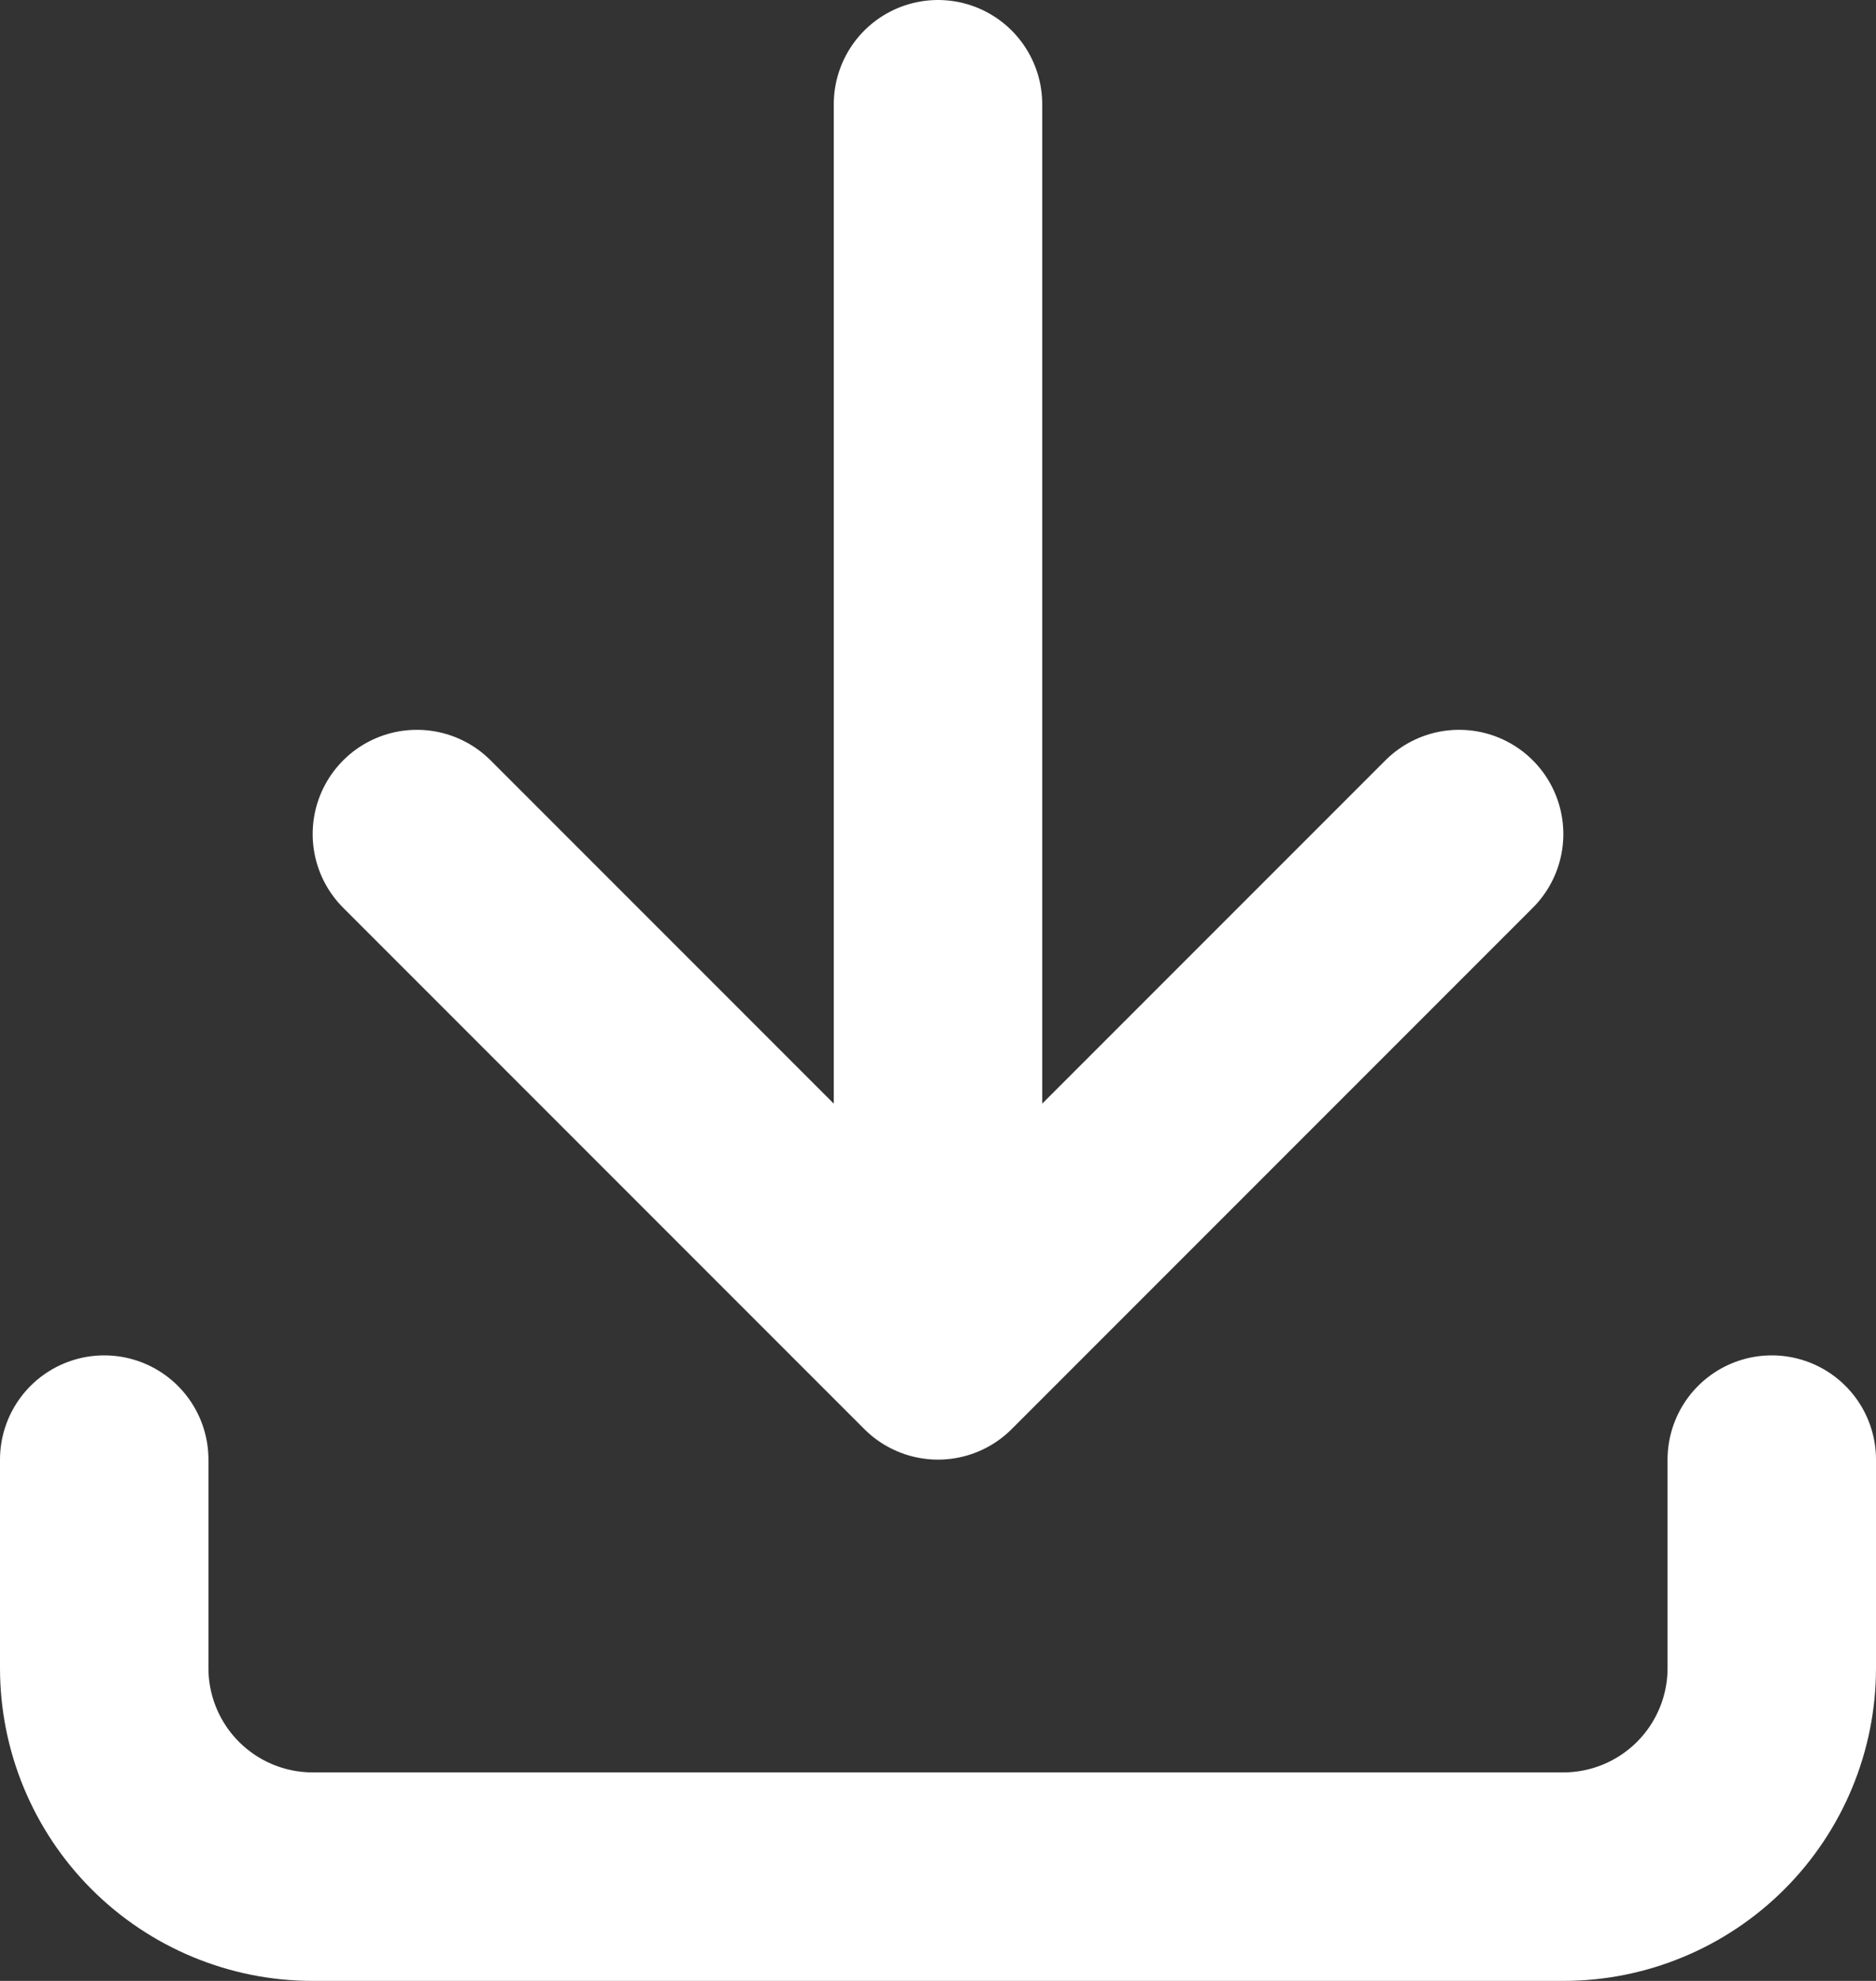 <svg width="18" height="19" viewBox="0 0 18 19" fill="none" xmlns="http://www.w3.org/2000/svg">
<rect x="0" y="0" width="18" height="19" fill="#333333" stroke="none"/>
<path d="M1 14V16C1 16.53 1.211 17.039 1.586 17.414C1.961 17.789 2.47 18 3 18H15C15.53 18 16.039 17.789 16.414 17.414C16.789 17.039 17 16.53 17 16V14M4 8L9 13M9 13L14 8M9 13V1" stroke="white" stroke-width="2" stroke-linecap="round" stroke-linejoin="round"/>
</svg>

